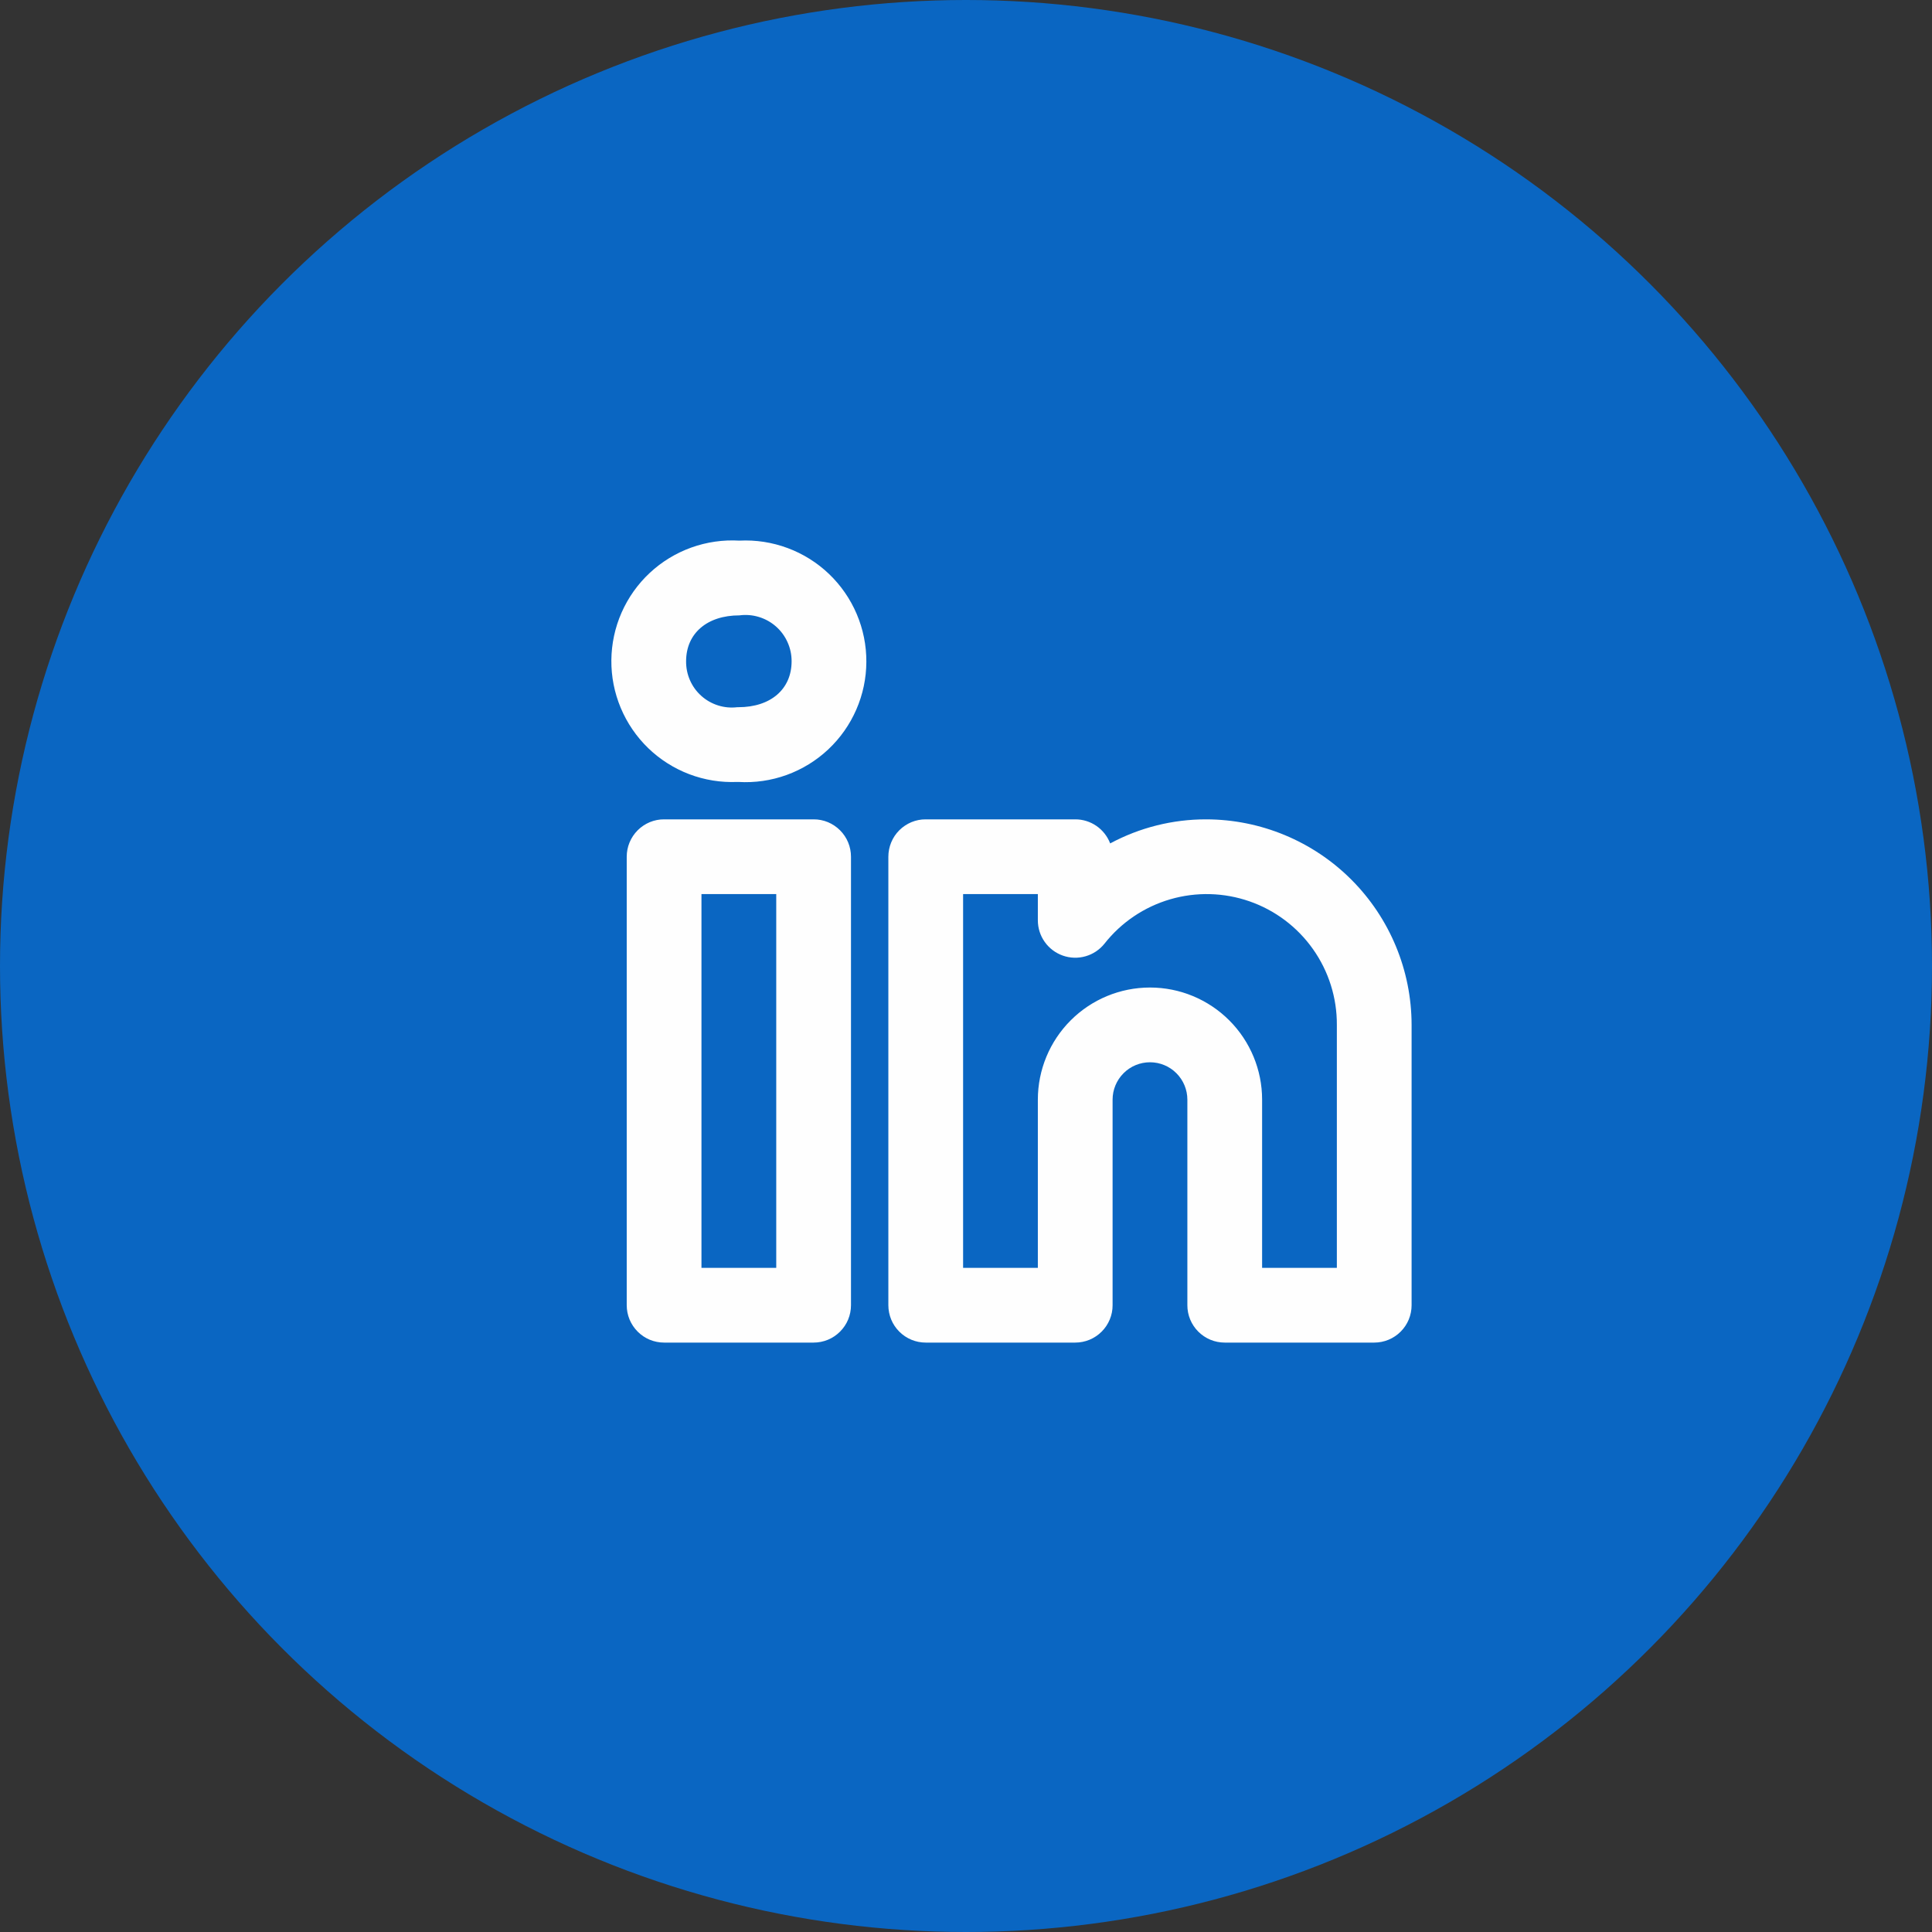 <svg width="64" height="64" viewBox="0 0 64 64" fill="none" xmlns="http://www.w3.org/2000/svg">
<rect x="0" y="0" width="64" height="64" fill="#333333" stroke="none"/>
<circle cx="32" cy="32" r="32" fill="#0A66C2"/>
<path d="M39.952 27.142C38.843 27.141 37.752 27.415 36.776 27.939C36.686 27.705 36.528 27.503 36.321 27.36C36.115 27.218 35.869 27.141 35.618 27.142H30.666C30.503 27.141 30.342 27.173 30.192 27.235C30.042 27.298 29.905 27.389 29.79 27.504C29.675 27.619 29.584 27.755 29.522 27.906C29.46 28.056 29.428 28.217 29.428 28.38V43.237C29.428 43.399 29.46 43.56 29.522 43.711C29.584 43.861 29.675 43.997 29.79 44.112C29.905 44.227 30.042 44.319 30.192 44.381C30.342 44.443 30.503 44.475 30.666 44.475H35.618C35.781 44.475 35.942 44.443 36.092 44.381C36.242 44.319 36.379 44.227 36.494 44.112C36.609 43.997 36.7 43.861 36.762 43.711C36.825 43.56 36.857 43.399 36.856 43.237V36.427C36.856 36.099 36.987 35.784 37.219 35.552C37.451 35.319 37.766 35.189 38.095 35.189C38.423 35.189 38.738 35.319 38.97 35.552C39.202 35.784 39.333 36.099 39.333 36.427V43.237C39.333 43.399 39.364 43.56 39.427 43.711C39.489 43.861 39.58 43.997 39.695 44.112C39.81 44.227 39.947 44.319 40.097 44.381C40.247 44.443 40.408 44.475 40.571 44.475H45.523C45.686 44.475 45.847 44.443 45.997 44.381C46.147 44.319 46.284 44.227 46.399 44.112C46.514 43.997 46.605 43.861 46.667 43.711C46.729 43.56 46.761 43.399 46.761 43.237V33.951C46.759 32.146 46.041 30.415 44.764 29.138C43.488 27.862 41.757 27.144 39.952 27.142V27.142ZM44.285 41.999H41.809V36.427C41.809 35.442 41.417 34.497 40.721 33.801C40.024 33.104 39.08 32.713 38.095 32.713C37.109 32.713 36.165 33.104 35.468 33.801C34.772 34.497 34.38 35.442 34.38 36.427V41.999H31.904V29.618H34.38V30.488C34.38 30.745 34.46 30.995 34.609 31.204C34.757 31.413 34.967 31.571 35.209 31.656C35.451 31.741 35.713 31.749 35.96 31.678C36.207 31.608 36.425 31.462 36.586 31.262C37.141 30.556 37.903 30.042 38.766 29.79C39.628 29.539 40.547 29.563 41.395 29.859C42.243 30.155 42.977 30.708 43.495 31.442C44.014 32.176 44.29 33.053 44.285 33.951V41.999ZM26.952 27.142H21.999C21.837 27.141 21.676 27.173 21.525 27.235C21.375 27.298 21.239 27.389 21.124 27.504C21.009 27.619 20.918 27.755 20.855 27.906C20.793 28.056 20.761 28.217 20.761 28.38V43.237C20.761 43.399 20.793 43.56 20.855 43.711C20.918 43.861 21.009 43.997 21.124 44.112C21.239 44.227 21.375 44.319 21.525 44.381C21.676 44.443 21.837 44.475 21.999 44.475H26.952C27.114 44.475 27.275 44.443 27.426 44.381C27.576 44.319 27.712 44.227 27.827 44.112C27.942 43.997 28.034 43.861 28.096 43.711C28.158 43.56 28.19 43.399 28.19 43.237V28.38C28.19 28.217 28.158 28.056 28.096 27.906C28.034 27.755 27.942 27.619 27.827 27.504C27.712 27.389 27.576 27.298 27.426 27.235C27.275 27.173 27.114 27.141 26.952 27.142V27.142ZM25.714 41.999H23.237V29.618H25.714V41.999ZM24.494 17.909C23.952 17.877 23.409 17.955 22.898 18.139C22.388 18.323 21.92 18.608 21.523 18.979C21.126 19.349 20.809 19.797 20.59 20.294C20.372 20.79 20.257 21.326 20.252 21.869C20.247 22.412 20.353 22.95 20.563 23.451C20.773 23.951 21.082 24.404 21.472 24.782C21.862 25.159 22.325 25.453 22.832 25.646C23.34 25.839 23.881 25.926 24.424 25.903H24.459C25.002 25.936 25.546 25.857 26.058 25.672C26.57 25.486 27.038 25.199 27.435 24.827C27.832 24.454 28.149 24.005 28.366 23.506C28.584 23.007 28.697 22.469 28.699 21.925C28.702 21.381 28.593 20.841 28.38 20.341C28.167 19.84 27.854 19.388 27.461 19.012C27.067 18.636 26.601 18.344 26.091 18.155C25.581 17.965 25.037 17.881 24.494 17.909H24.494ZM24.459 23.427H24.424C24.209 23.453 23.992 23.433 23.787 23.368C23.581 23.303 23.391 23.195 23.231 23.051C23.07 22.907 22.942 22.731 22.856 22.533C22.769 22.336 22.726 22.122 22.728 21.906C22.728 20.983 23.421 20.385 24.494 20.385C24.71 20.356 24.93 20.374 25.139 20.438C25.348 20.501 25.54 20.608 25.704 20.752C25.868 20.896 25.999 21.074 26.088 21.273C26.178 21.472 26.224 21.688 26.223 21.906C26.223 22.83 25.53 23.427 24.459 23.427Z" fill="#FEFEFE"/>
</svg>

